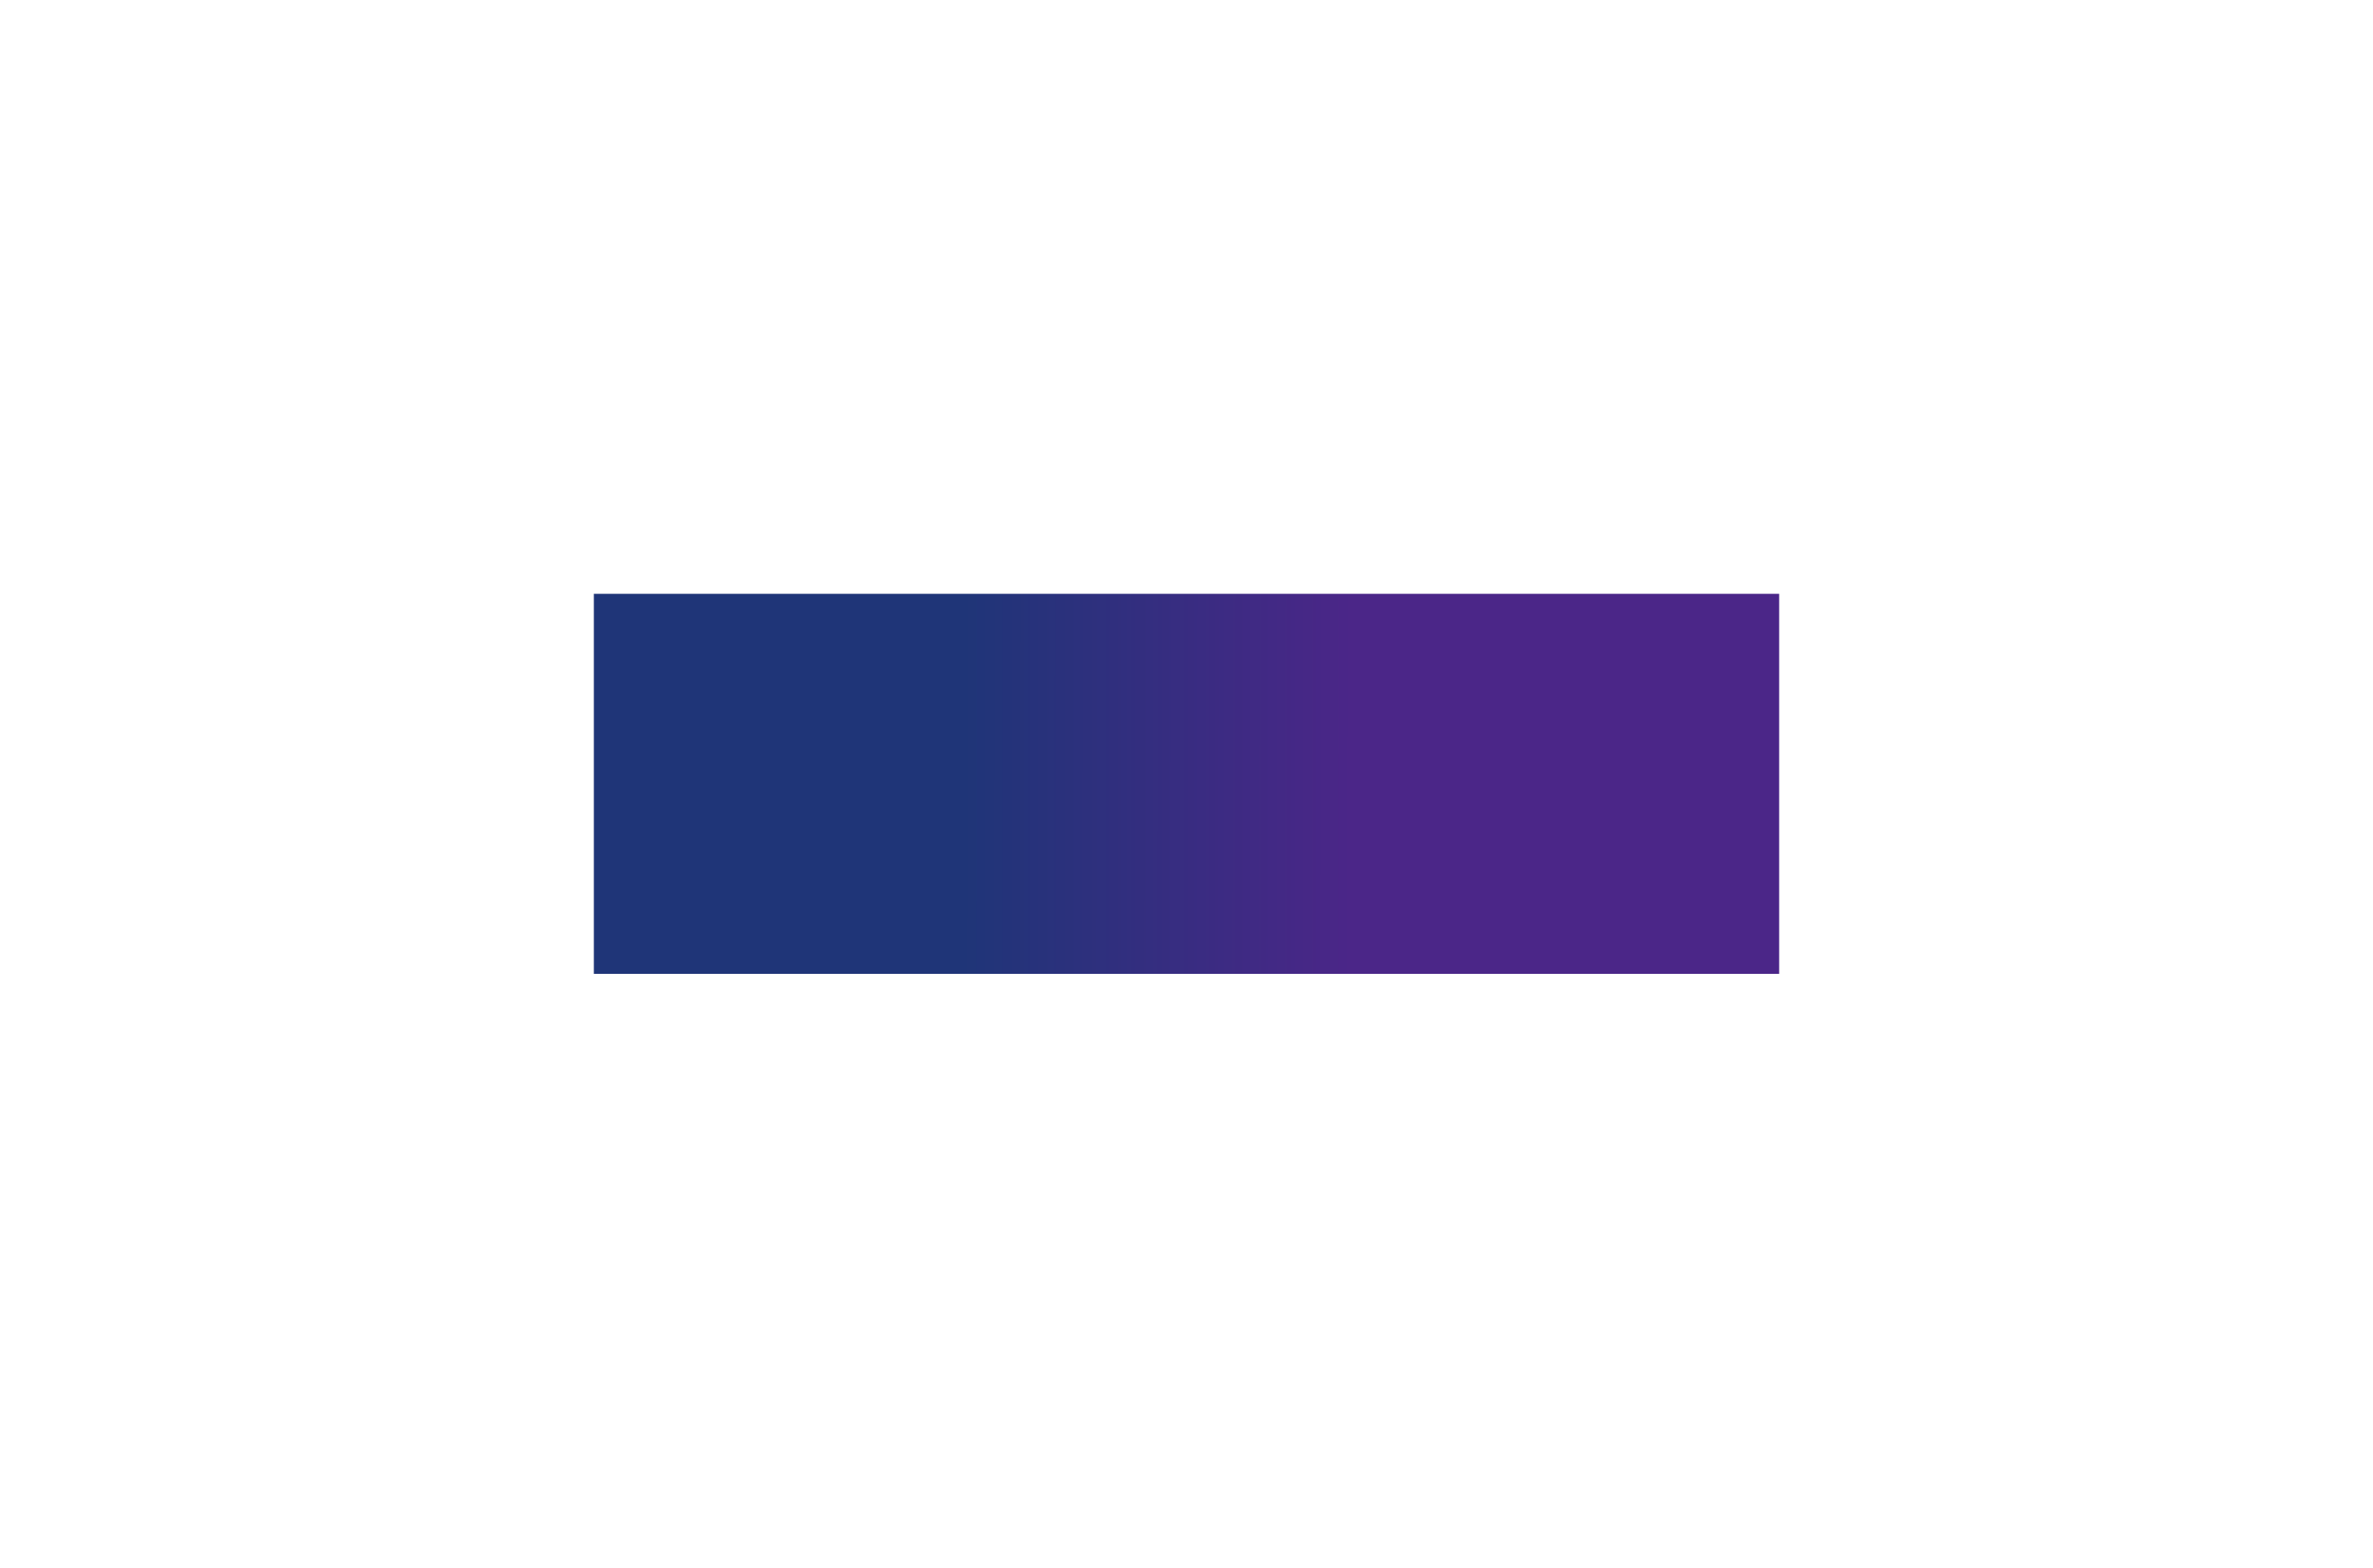 <?xml version="1.0" encoding="UTF-8"?> <svg xmlns="http://www.w3.org/2000/svg" width="999" height="660" viewBox="0 0 999 660" fill="none"> <g filter="url(#filter0_f_212_653)"> <rect x="250" y="250" width="499" height="160" fill="url(#paint0_linear_212_653)"></rect> </g> <defs> <filter id="filter0_f_212_653" x="0" y="0" width="999" height="660" filterUnits="userSpaceOnUse" color-interpolation-filters="sRGB"> <feFlood flood-opacity="0" result="BackgroundImageFix"></feFlood> <feBlend mode="normal" in="SourceGraphic" in2="BackgroundImageFix" result="shape"></feBlend> <feGaussianBlur stdDeviation="125" result="effect1_foregroundBlur_212_653"></feGaussianBlur> </filter> <linearGradient id="paint0_linear_212_653" x1="405.629" y1="250.014" x2="569.131" y2="250.126" gradientUnits="userSpaceOnUse"> <stop stop-color="#1F3578"></stop> <stop offset="1" stop-color="#4B2688"></stop> </linearGradient> </defs> </svg> 